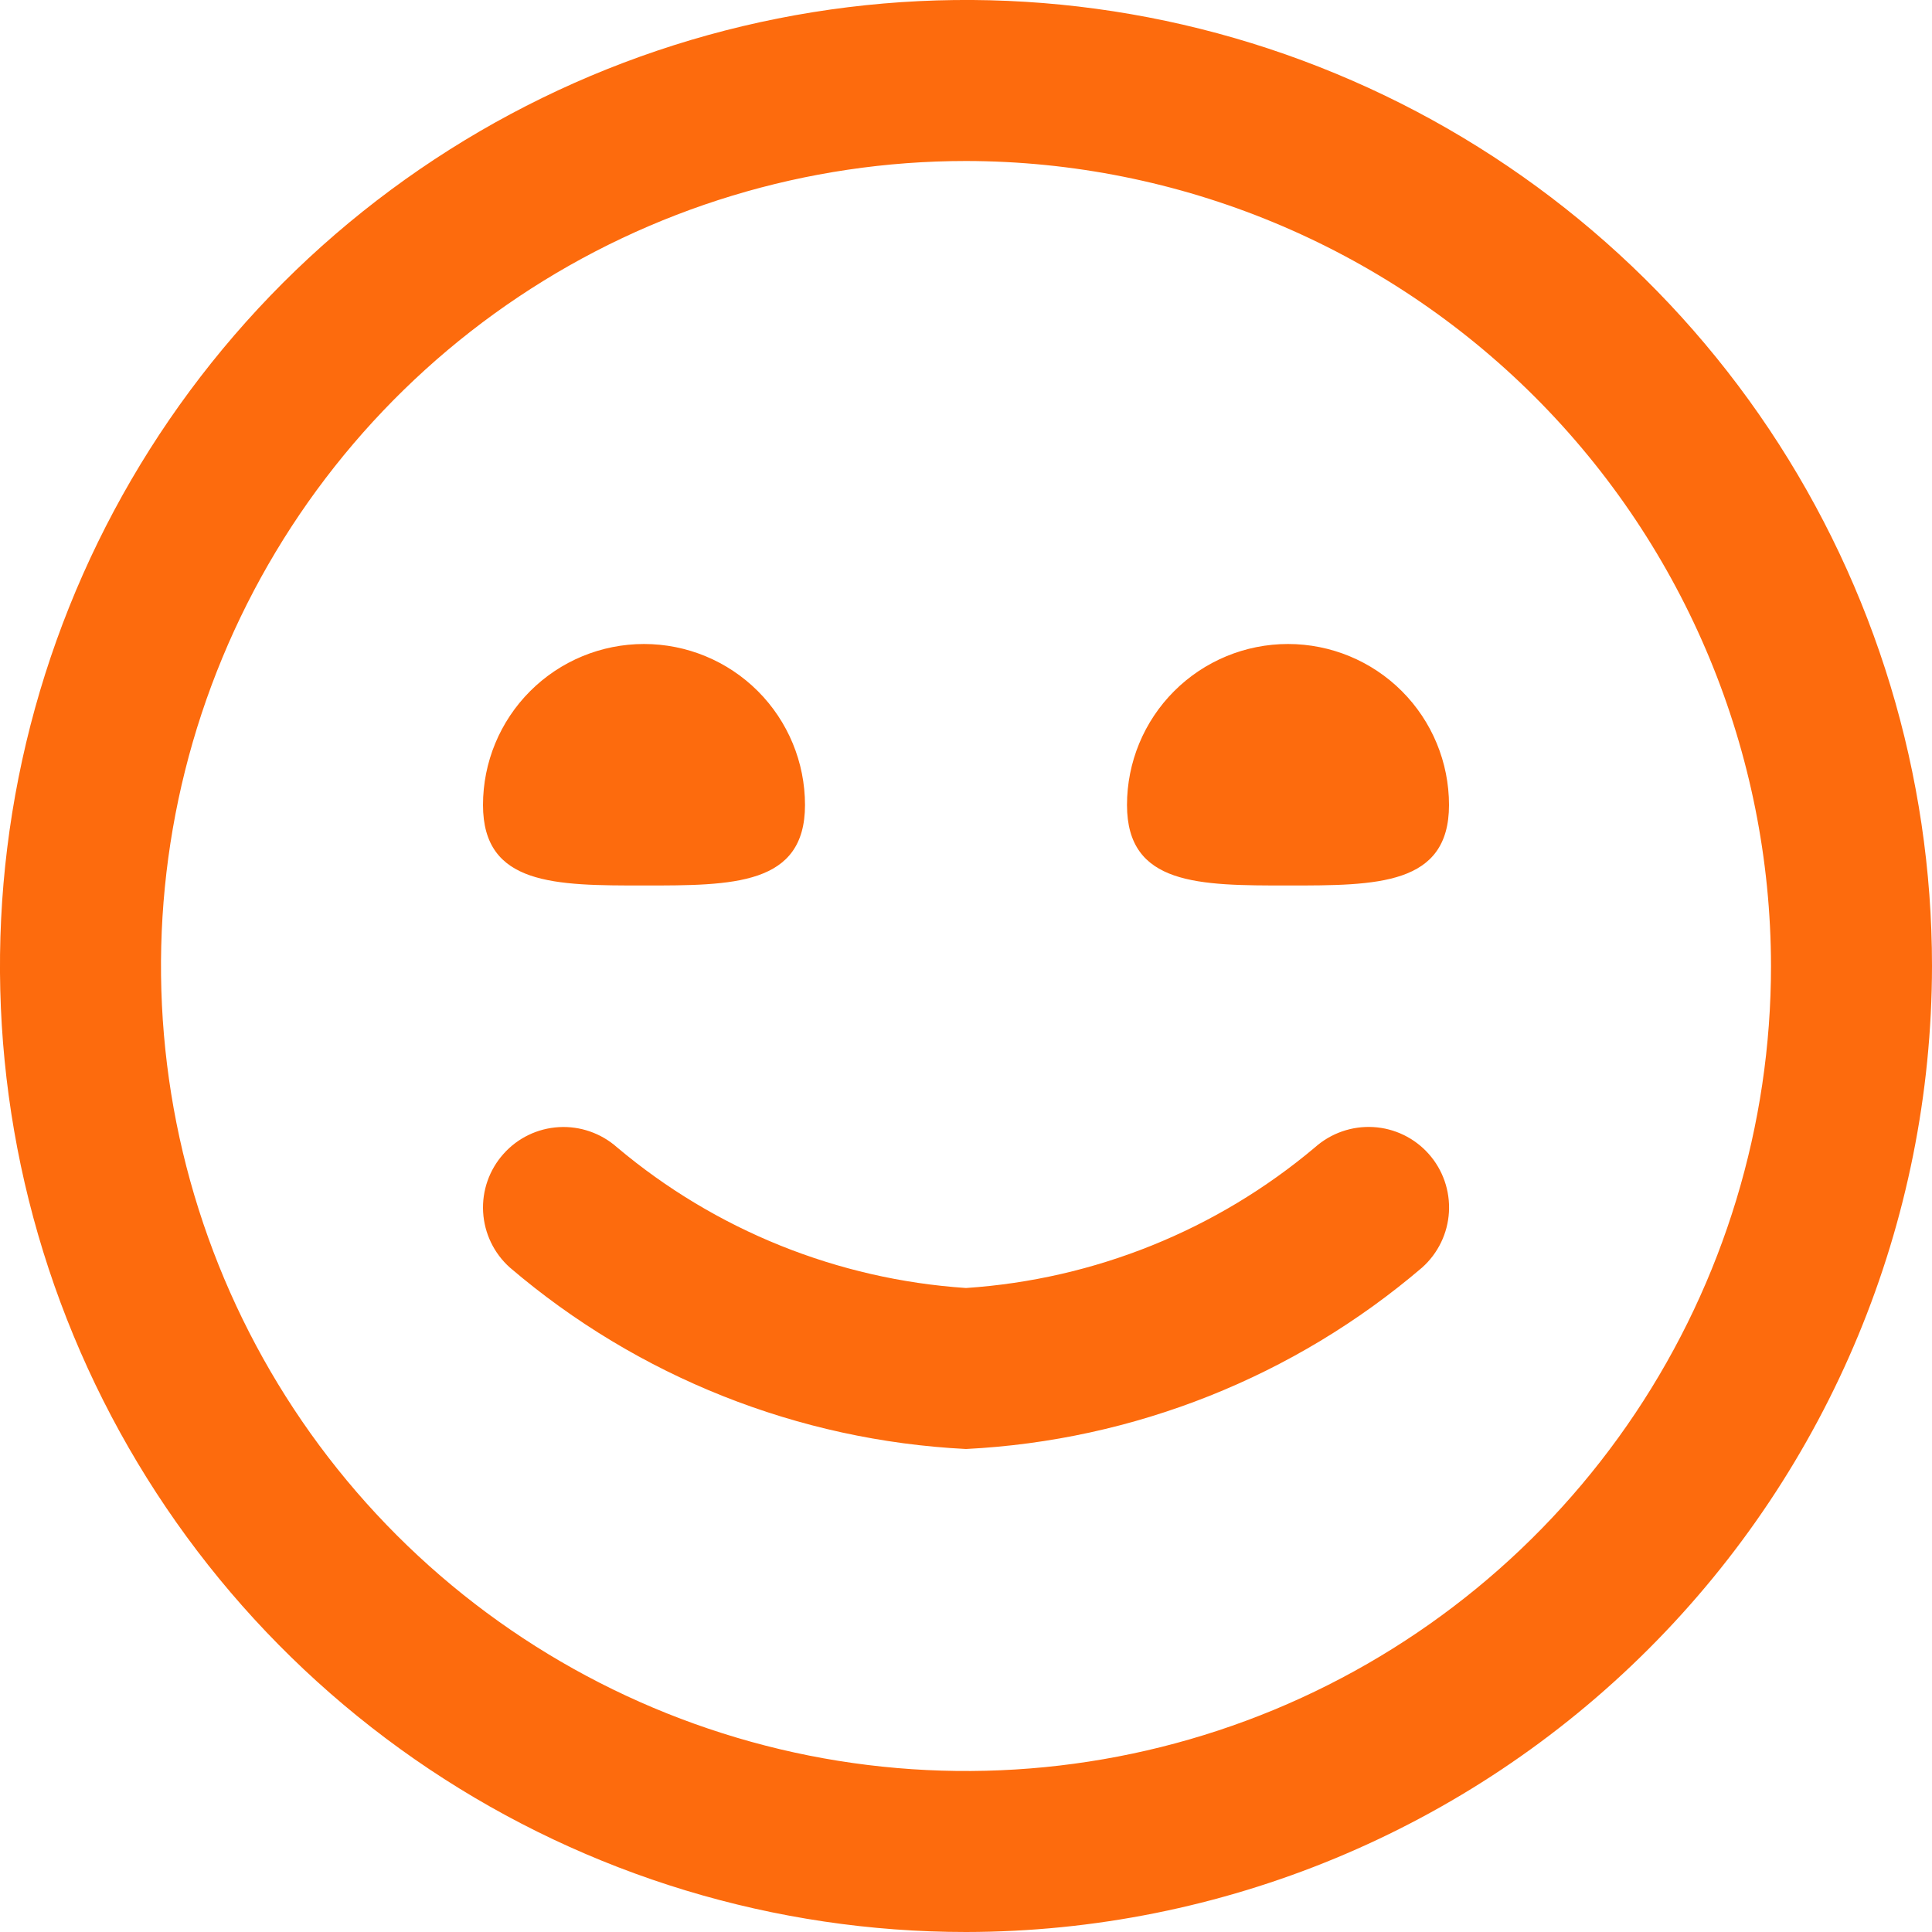 <svg width="30" height="30" viewBox="0 0 30 30" fill="none" xmlns="http://www.w3.org/2000/svg">
<g clip-path="url(#clip0_1438_2810)">
<path d="M15 30C12.033 30 9.133 29.12 6.666 27.472C4.2 25.824 2.277 23.481 1.142 20.74C0.006 17.999 -0.291 14.983 0.288 12.074C0.867 9.164 2.296 6.491 4.393 4.393C6.491 2.296 9.164 0.867 12.074 0.288C14.983 -0.291 17.999 0.006 20.74 1.142C23.481 2.277 25.824 4.2 27.472 6.666C29.12 9.133 30 12.033 30 15C29.996 18.977 28.414 22.79 25.602 25.602C22.79 28.414 18.977 29.996 15 30ZM15 2.5C12.528 2.5 10.111 3.233 8.055 4.607C6 5.98 4.398 7.932 3.452 10.216C2.505 12.501 2.258 15.014 2.74 17.439C3.223 19.863 4.413 22.091 6.161 23.839C7.909 25.587 10.137 26.777 12.561 27.26C14.986 27.742 17.5 27.495 19.784 26.549C22.068 25.602 24.02 24 25.393 21.945C26.767 19.889 27.5 17.472 27.5 15C27.496 11.686 26.178 8.509 23.835 6.165C21.491 3.822 18.314 2.504 15 2.5ZM22.082 19.683C22.33 19.462 22.48 19.152 22.499 18.821C22.518 18.49 22.405 18.165 22.185 17.918C21.965 17.67 21.655 17.52 21.324 17.501C20.993 17.482 20.668 17.595 20.42 17.815C18.892 19.102 16.993 19.867 15 20C13.008 19.867 11.11 19.103 9.583 17.817C9.335 17.597 9.01 17.483 8.679 17.502C8.348 17.521 8.038 17.67 7.818 17.918C7.597 18.165 7.483 18.49 7.502 18.821C7.521 19.152 7.67 19.462 7.918 19.683C9.902 21.378 12.393 22.369 15 22.5C17.607 22.369 20.098 21.378 22.082 19.683ZM7.5 12.5C7.5 13.75 8.619 13.75 10 13.75C11.381 13.75 12.5 13.75 12.5 12.5C12.5 11.837 12.237 11.201 11.768 10.732C11.299 10.263 10.663 10 10 10C9.337 10 8.701 10.263 8.232 10.732C7.763 11.201 7.5 11.837 7.5 12.5ZM17.5 12.5C17.5 13.75 18.619 13.75 20 13.75C21.381 13.75 22.5 13.75 22.5 12.5C22.5 11.837 22.237 11.201 21.768 10.732C21.299 10.263 20.663 10 20 10C19.337 10 18.701 10.263 18.232 10.732C17.763 11.201 17.5 11.837 17.5 12.5Z" fill="#FD6B0D"/>
</g>
<defs>
<clipPath id="clip0_1438_2810">
<rect width="30" height="30" fill="white"/>
</clipPath>
</defs>
</svg>
